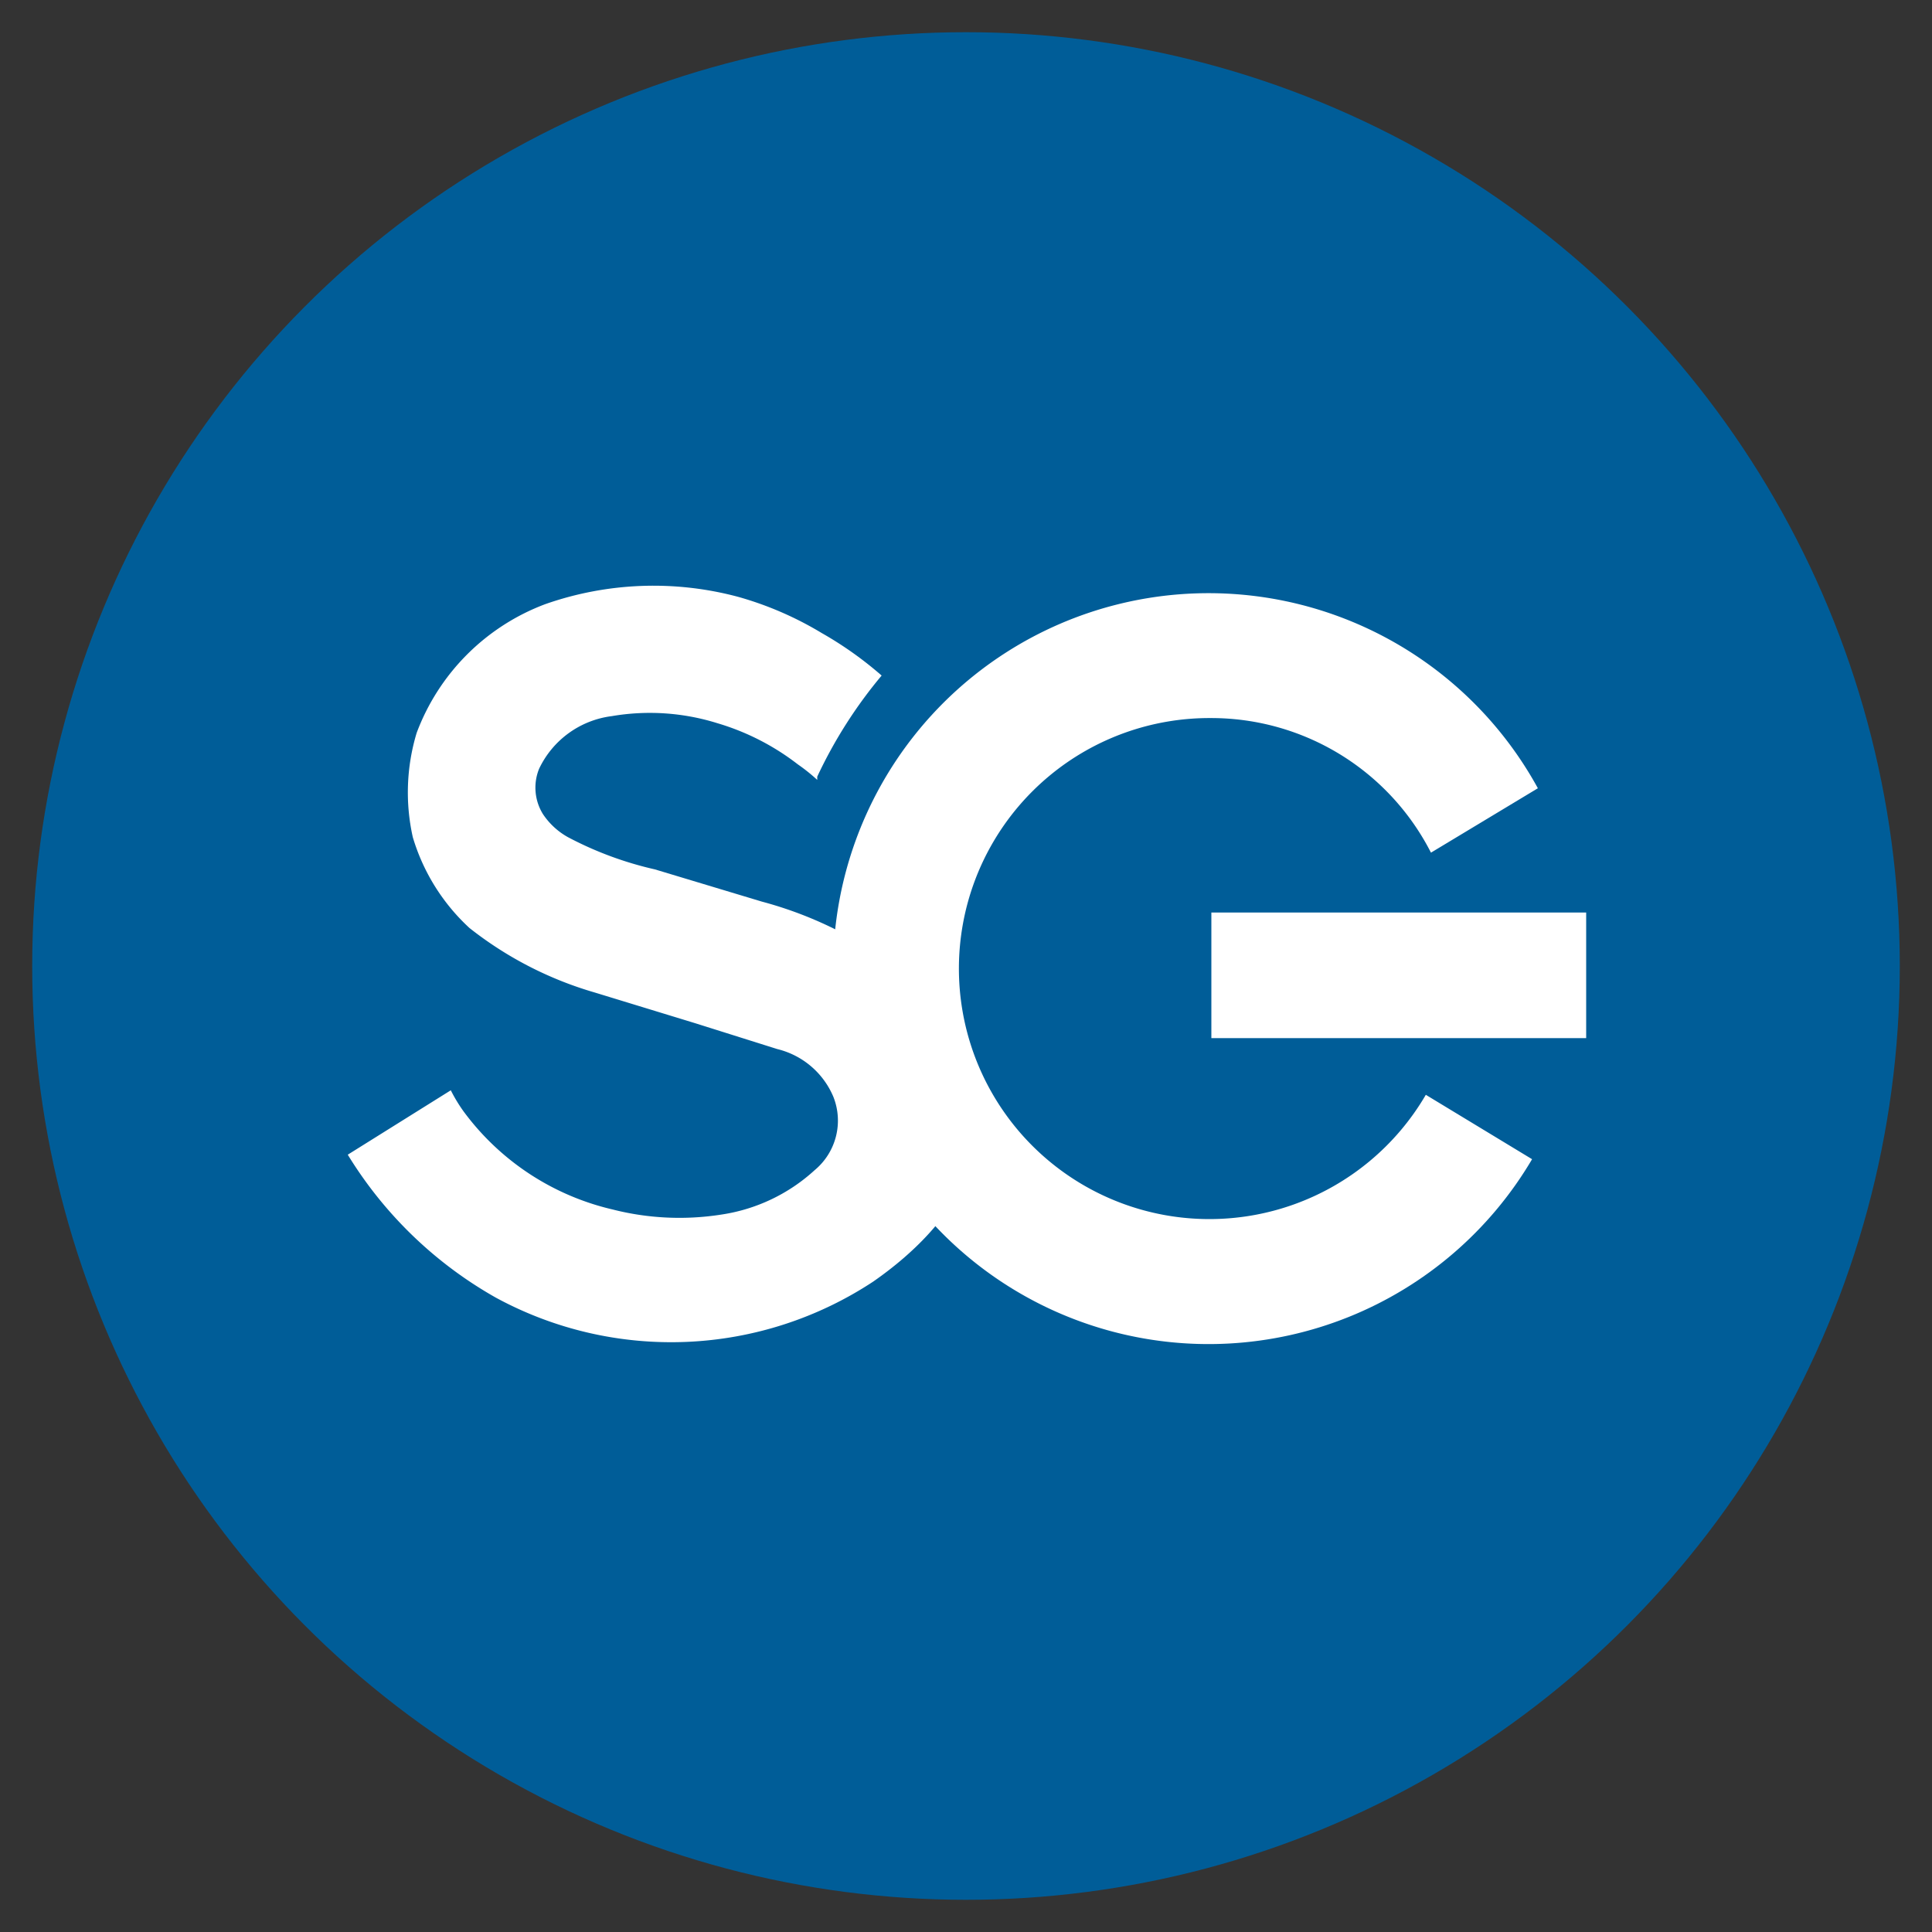 <?xml version="1.0" encoding="iso-8859-1"?>
<svg xmlns="http://www.w3.org/2000/svg" width="30" height="30" xmlns:v="https://vecta.io/nano"><rect width="100%" height="100%" fill="#333333" stroke="none"/><circle cx="15" cy="15" r="14.5" fill="#005d98"/><g fill="#fff"><path d="M23.79,18a5.83,5.83,0,1,1,.09-5.76l-1.66,1a3.83,3.83,0,0,0-3.42-2.09A3.89,3.89,0,1,0,22.14,17Zm.84-3.83H18.81v1.95h5.82Z"/><path d="M15 16.4a2.71 2.71 0 0 0-.62-1 6.09 6.09 0 0 0-2.55-1.4l-1.66-.5a5.46 5.46 0 0 1-1.35-.5 1.12 1.12 0 0 1-.39-.36.78.78 0 0 1-.06-.7 1.45 1.45 0 0 1 1.13-.82 3.51 3.51 0 0 1 1.64.11 3.8 3.8 0 0 1 1.25.64 2.78 2.78 0 0 1 .3.24v-.05a7.18 7.18 0 0 1 1-1.57 5.67 5.67 0 0 0-.93-.66 5.26 5.26 0 0 0-1.29-.56 5.08 5.08 0 0 0-3 .11 3.41 3.41 0 0 0-2 2A3.19 3.19 0 0 0 6.41 13a3.13 3.13 0 0 0 .88 1.41 5.7 5.7 0 0 0 1.94 1l1.57.48 1.27.4a1.27 1.27 0 0 1 .87.74 1 1 0 0 1-.29 1.14 2.74 2.74 0 0 1-1.45.69 4.2 4.2 0 0 1-1.69-.08 4 4 0 0 1-2.31-1.52 2.44 2.44 0 0 1-.2-.33l-1.6 1a6.36 6.36 0 0 0 2.3 2.22 5.7 5.7 0 0 0 5.86-.25c1.32-.92 2-2.13 1.5-3.54"/></g></svg>